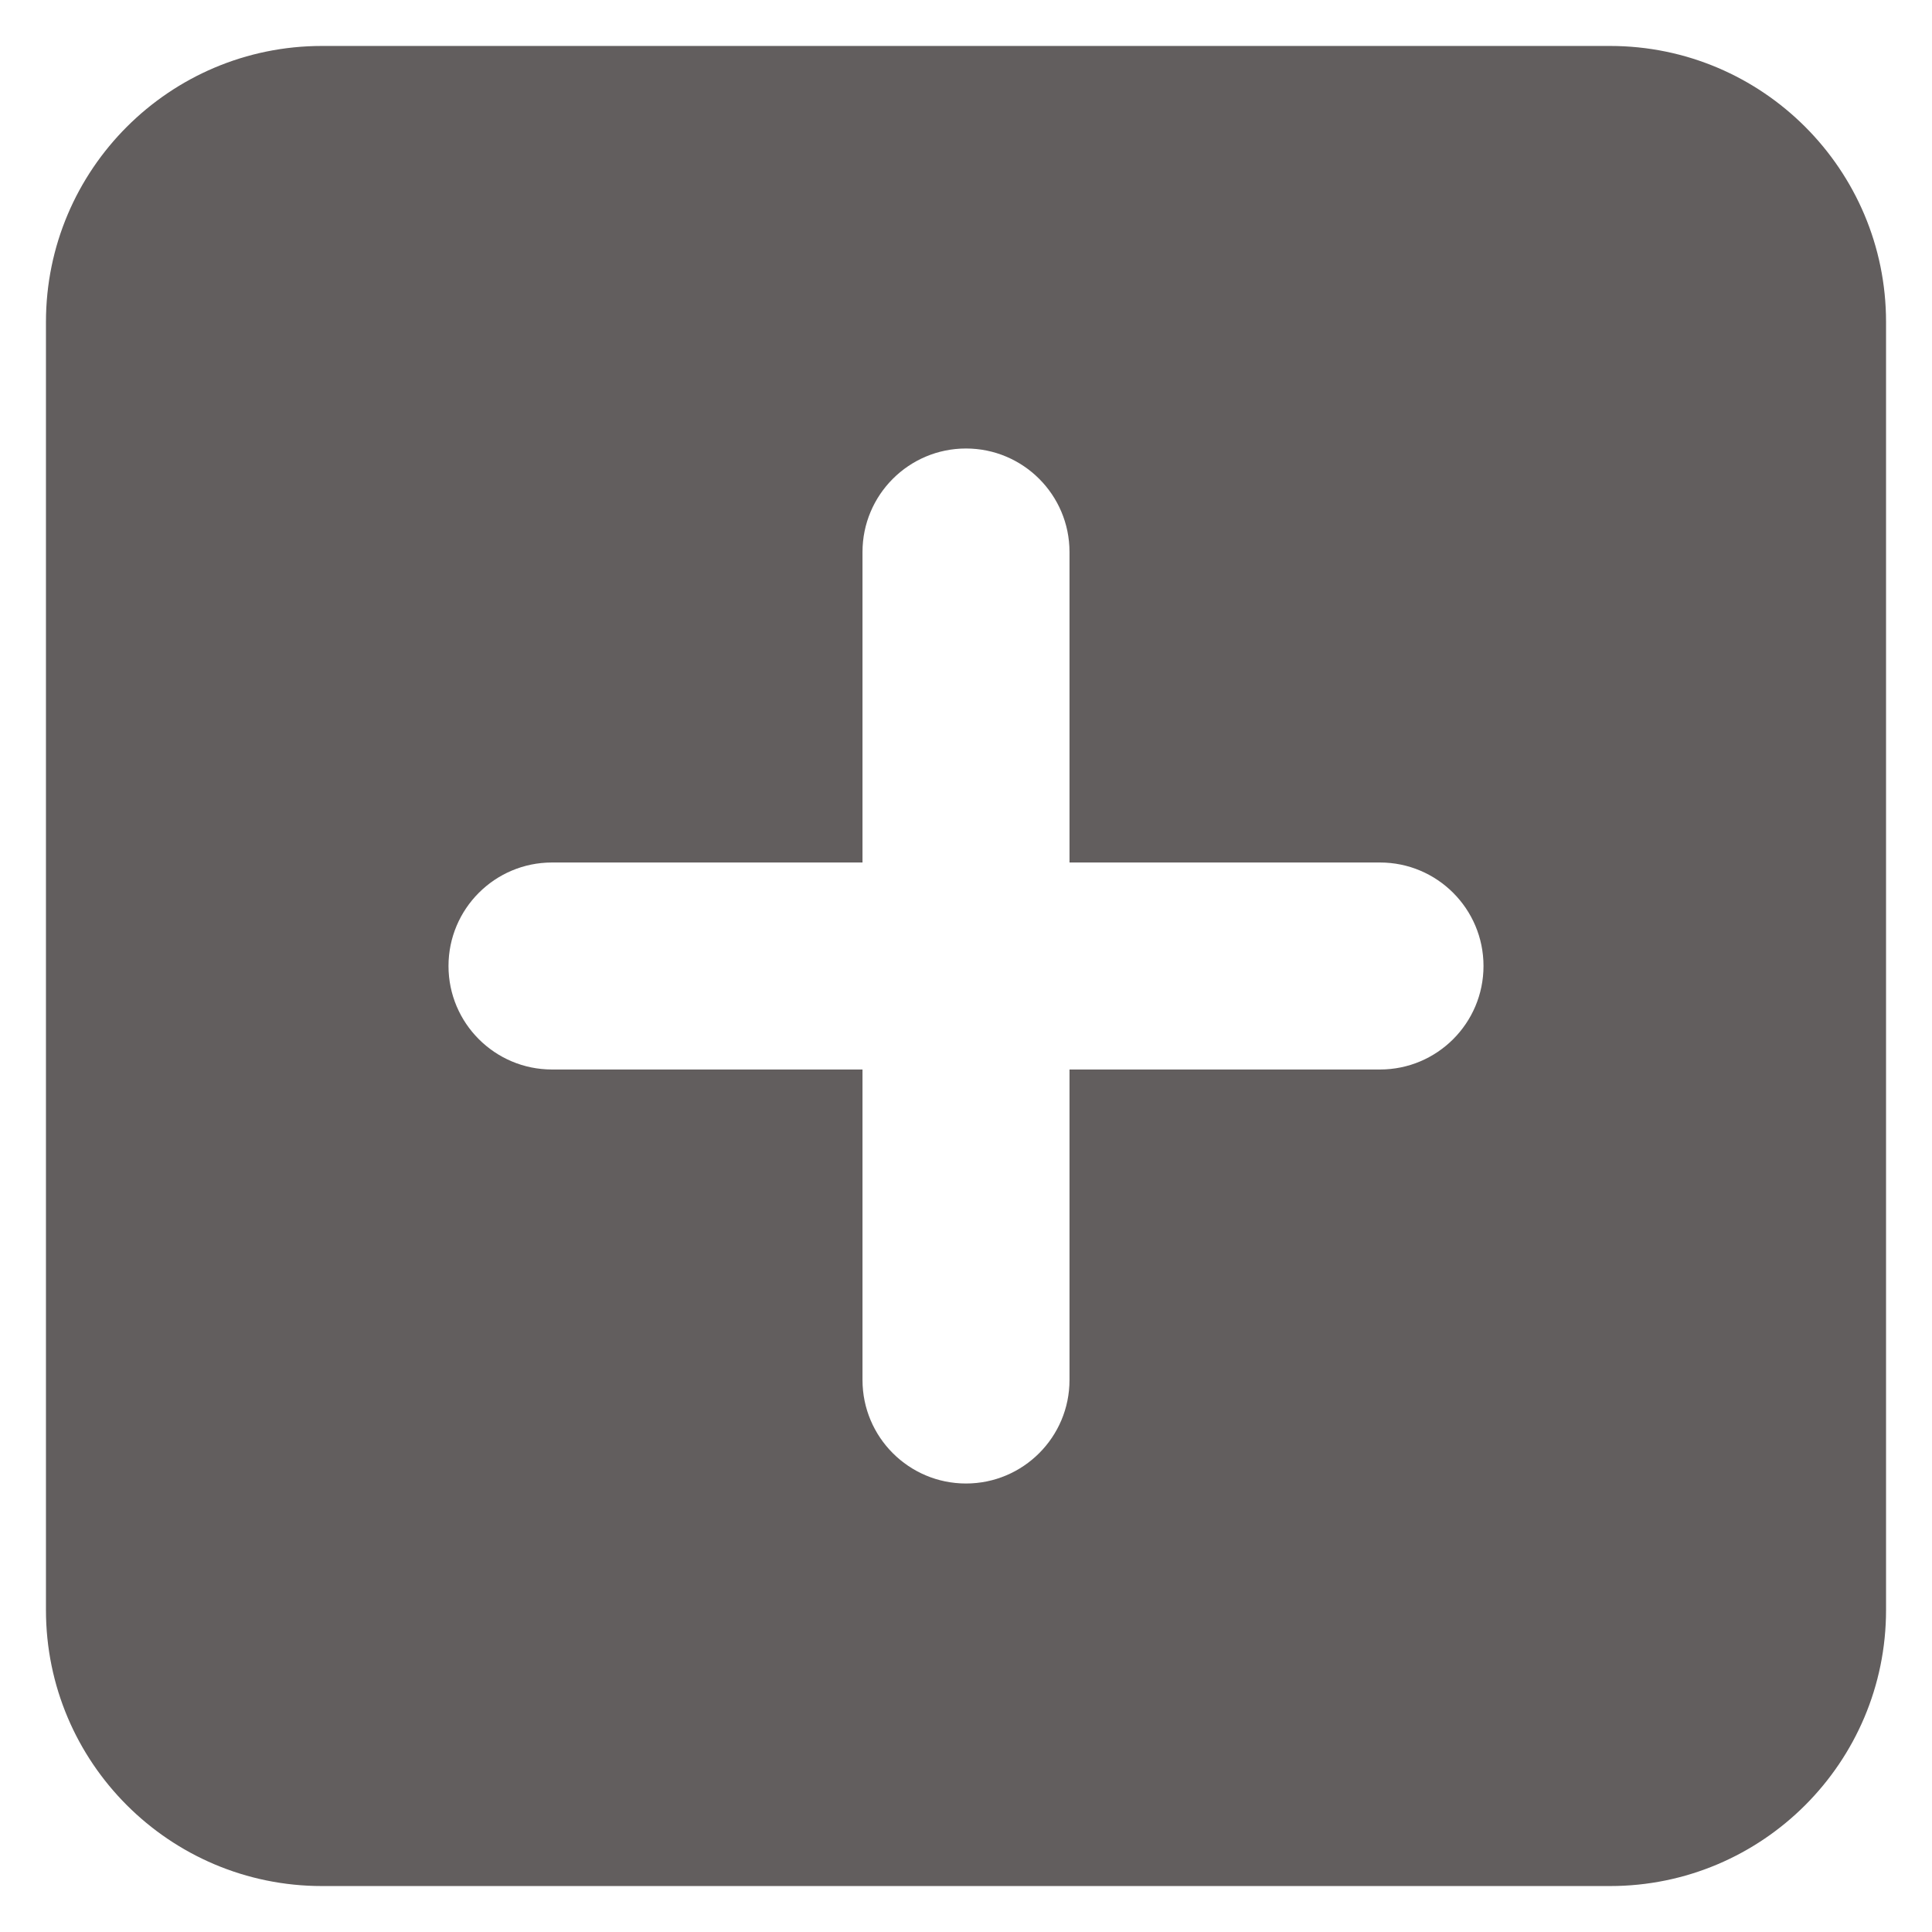 <svg width="14" height="14" viewBox="0 0 14 14" fill="none" xmlns="http://www.w3.org/2000/svg">
<path fill-rule="evenodd" clip-rule="evenodd" d="M0.333 2.333C0.333 1.229 1.229 0.333 2.333 0.333H11.667C12.771 0.333 13.667 1.229 13.667 2.333V11.667C13.667 12.771 12.771 13.667 11.667 13.667H2.333C1.229 13.667 0.333 12.771 0.333 11.667V2.333ZM7 3.25C7.414 3.25 7.75 3.586 7.75 4V6.25H10C10.414 6.25 10.75 6.586 10.75 7C10.75 7.414 10.414 7.75 10 7.75H7.75V10C7.75 10.414 7.414 10.75 7 10.75C6.586 10.75 6.25 10.414 6.25 10V7.75H4C3.586 7.75 3.25 7.414 3.25 7C3.25 6.586 3.586 6.25 4 6.25H6.25V4C6.25 3.586 6.586 3.25 7 3.25Z" fill="#625E5E"/>
</svg>
